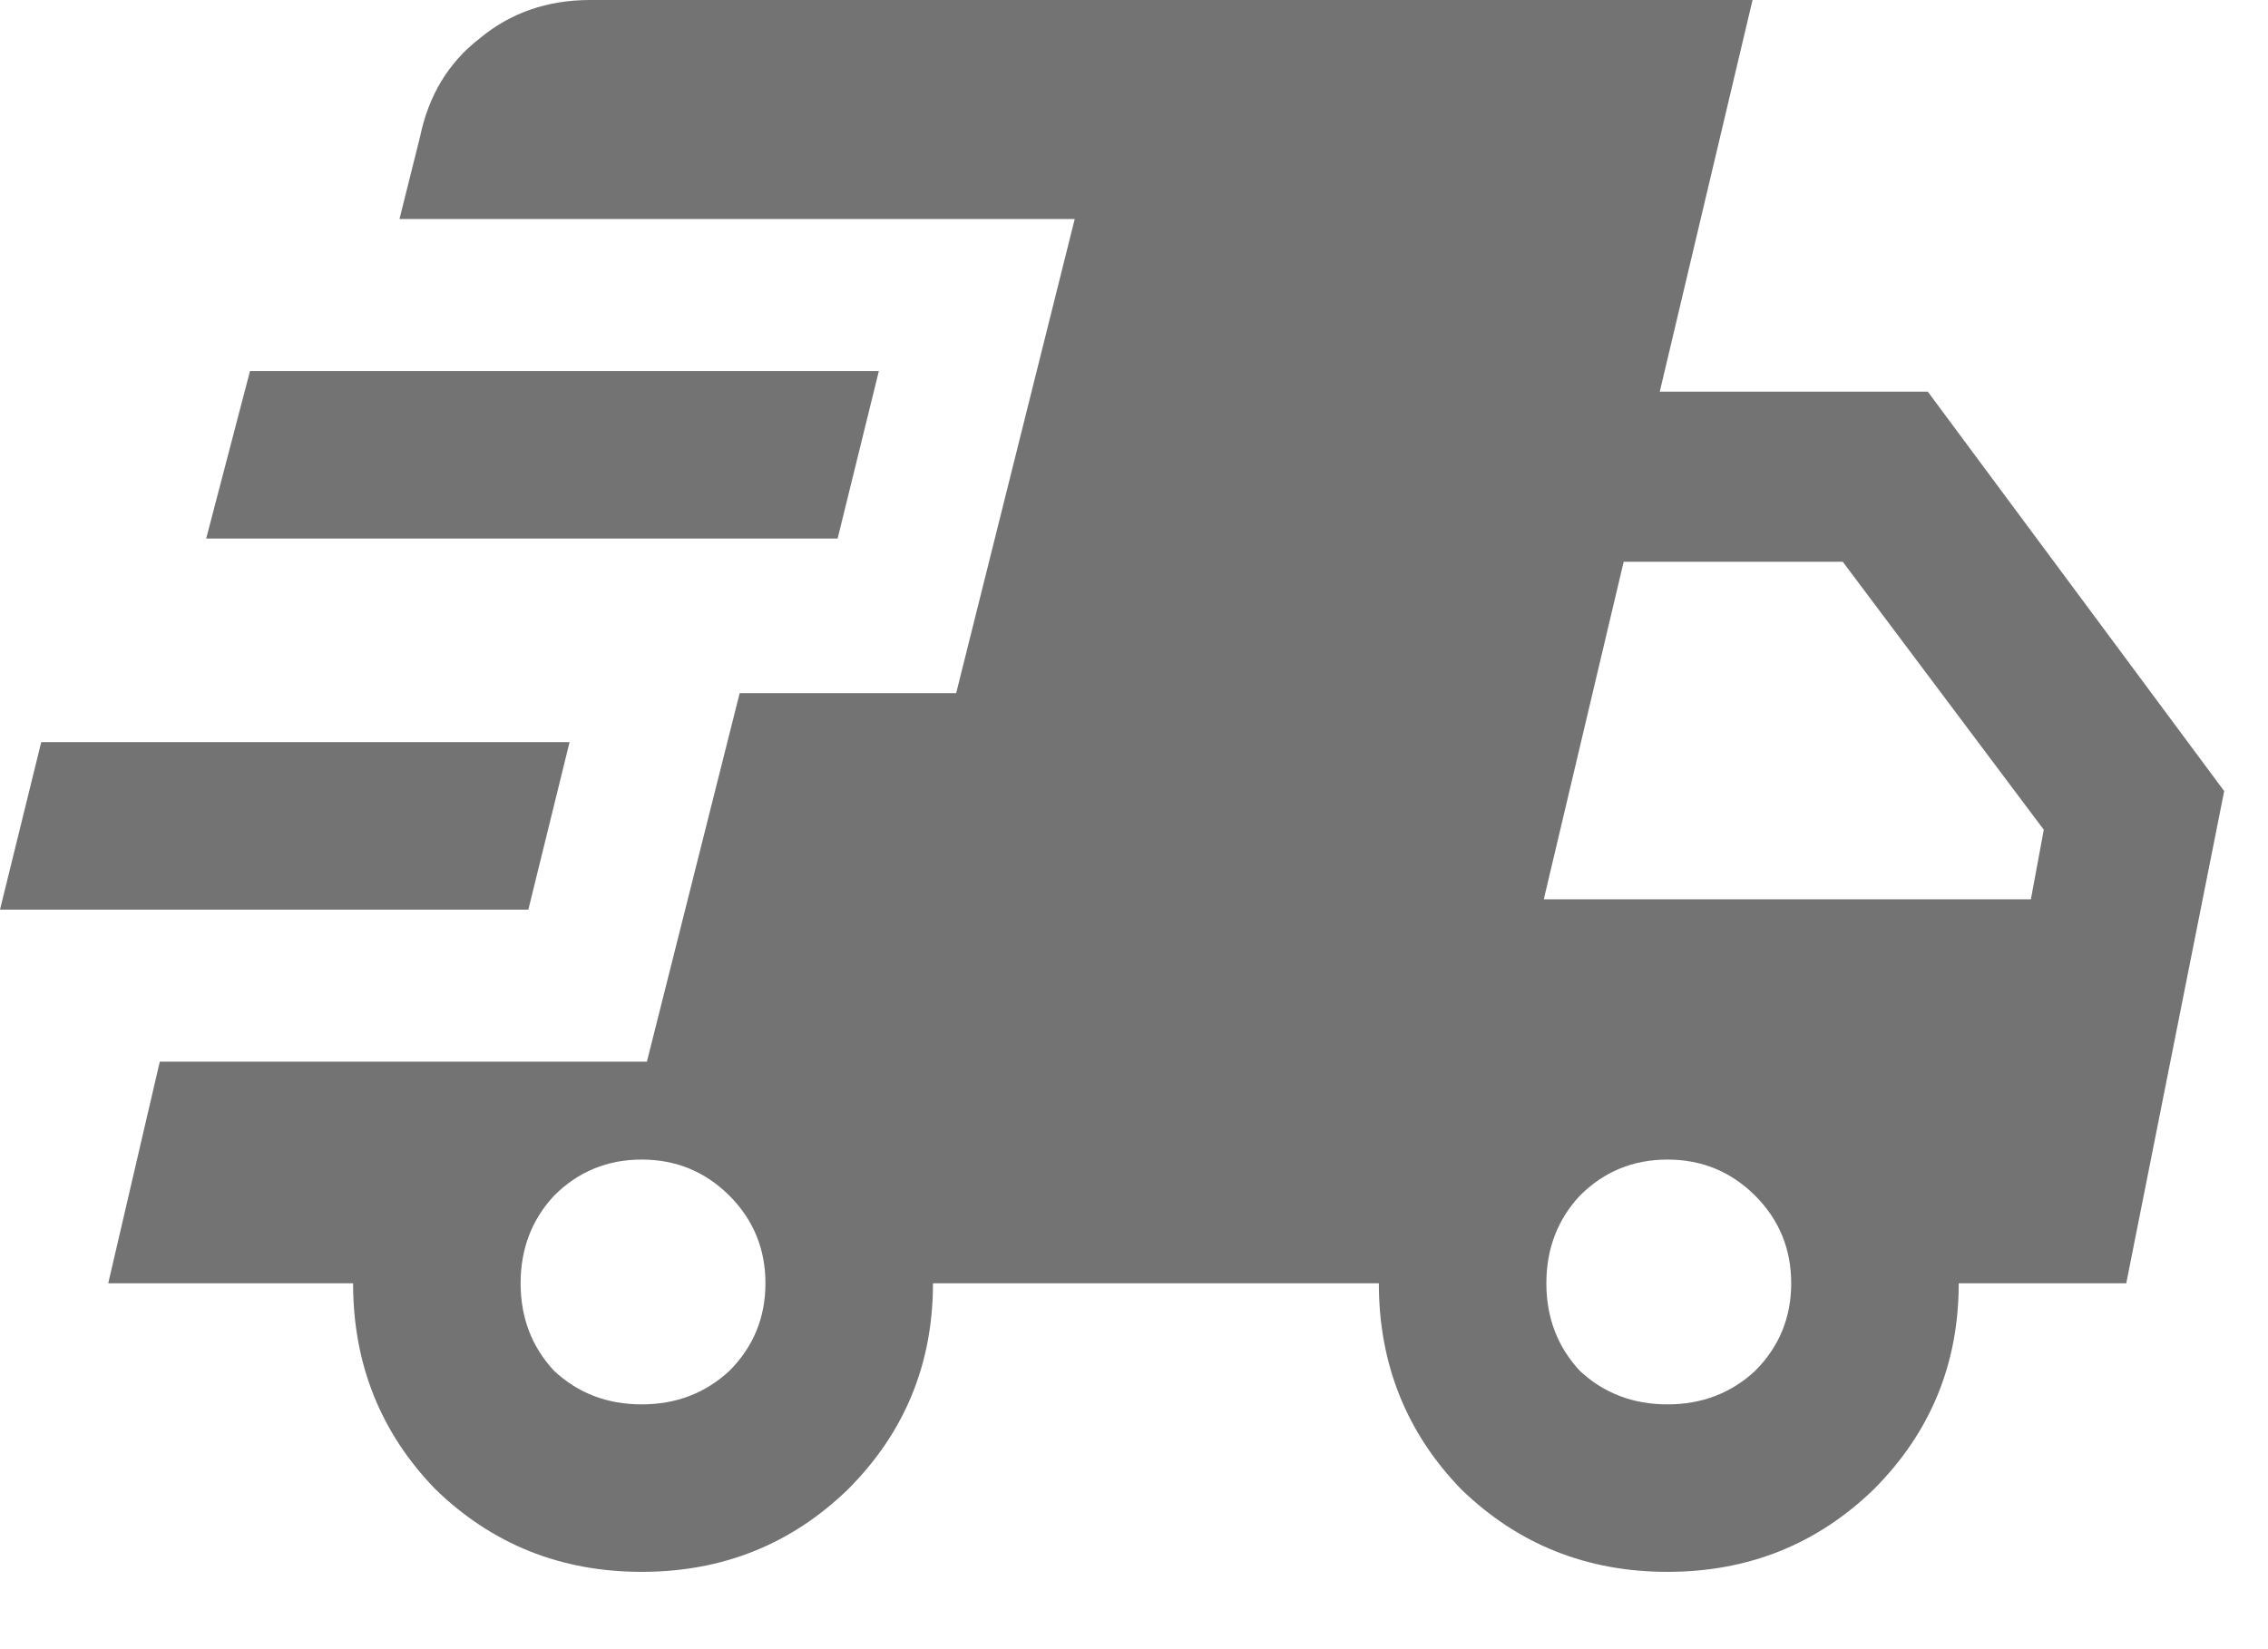 <svg width="22" height="16" viewBox="0 0 22 16" fill="none" xmlns="http://www.w3.org/2000/svg">
<path d="M-0 8.825L0.4 7.2H5.525L5.125 8.825H-0ZM6.225 15.25C5.441 15.25 4.775 14.983 4.225 14.45C3.691 13.9 3.425 13.233 3.425 12.45H1.05L1.55 10.3H6.275L7.175 6.725H9.275L10.425 2.125H3.875L4.075 1.325C4.158 0.925 4.35 0.608 4.65 0.375C4.95 0.125 5.308 -9.53674e-07 5.725 -9.53674e-07H17L16.1 3.8H18.7L21.575 7.675L20.625 12.45H19C19 13.233 18.725 13.9 18.175 14.45C17.625 14.983 16.958 15.25 16.175 15.25C15.392 15.25 14.725 14.983 14.175 14.45C13.642 13.9 13.375 13.233 13.375 12.45H9.05C9.05 13.233 8.775 13.9 8.225 14.45C7.675 14.983 7.008 15.25 6.225 15.25ZM2 5.225L2.425 3.6H8.525L8.125 5.225H2ZM6.225 13.625C6.558 13.625 6.841 13.517 7.075 13.3C7.308 13.067 7.425 12.783 7.425 12.45C7.425 12.117 7.308 11.833 7.075 11.6C6.841 11.367 6.558 11.25 6.225 11.25C5.891 11.25 5.608 11.367 5.375 11.6C5.158 11.833 5.05 12.117 5.05 12.45C5.05 12.783 5.158 13.067 5.375 13.3C5.608 13.517 5.891 13.625 6.225 13.625ZM16.175 13.625C16.508 13.625 16.791 13.517 17.025 13.3C17.258 13.067 17.375 12.783 17.375 12.45C17.375 12.117 17.258 11.833 17.025 11.6C16.791 11.367 16.508 11.25 16.175 11.25C15.841 11.25 15.558 11.367 15.325 11.6C15.108 11.833 15 12.117 15 12.45C15 12.783 15.108 13.067 15.325 13.3C15.558 13.517 15.841 13.625 16.175 13.625ZM14.975 8.725H19.7L19.825 8.05L17.875 5.45H15.75L14.975 8.725Z" fill="#737373"/>
</svg>
